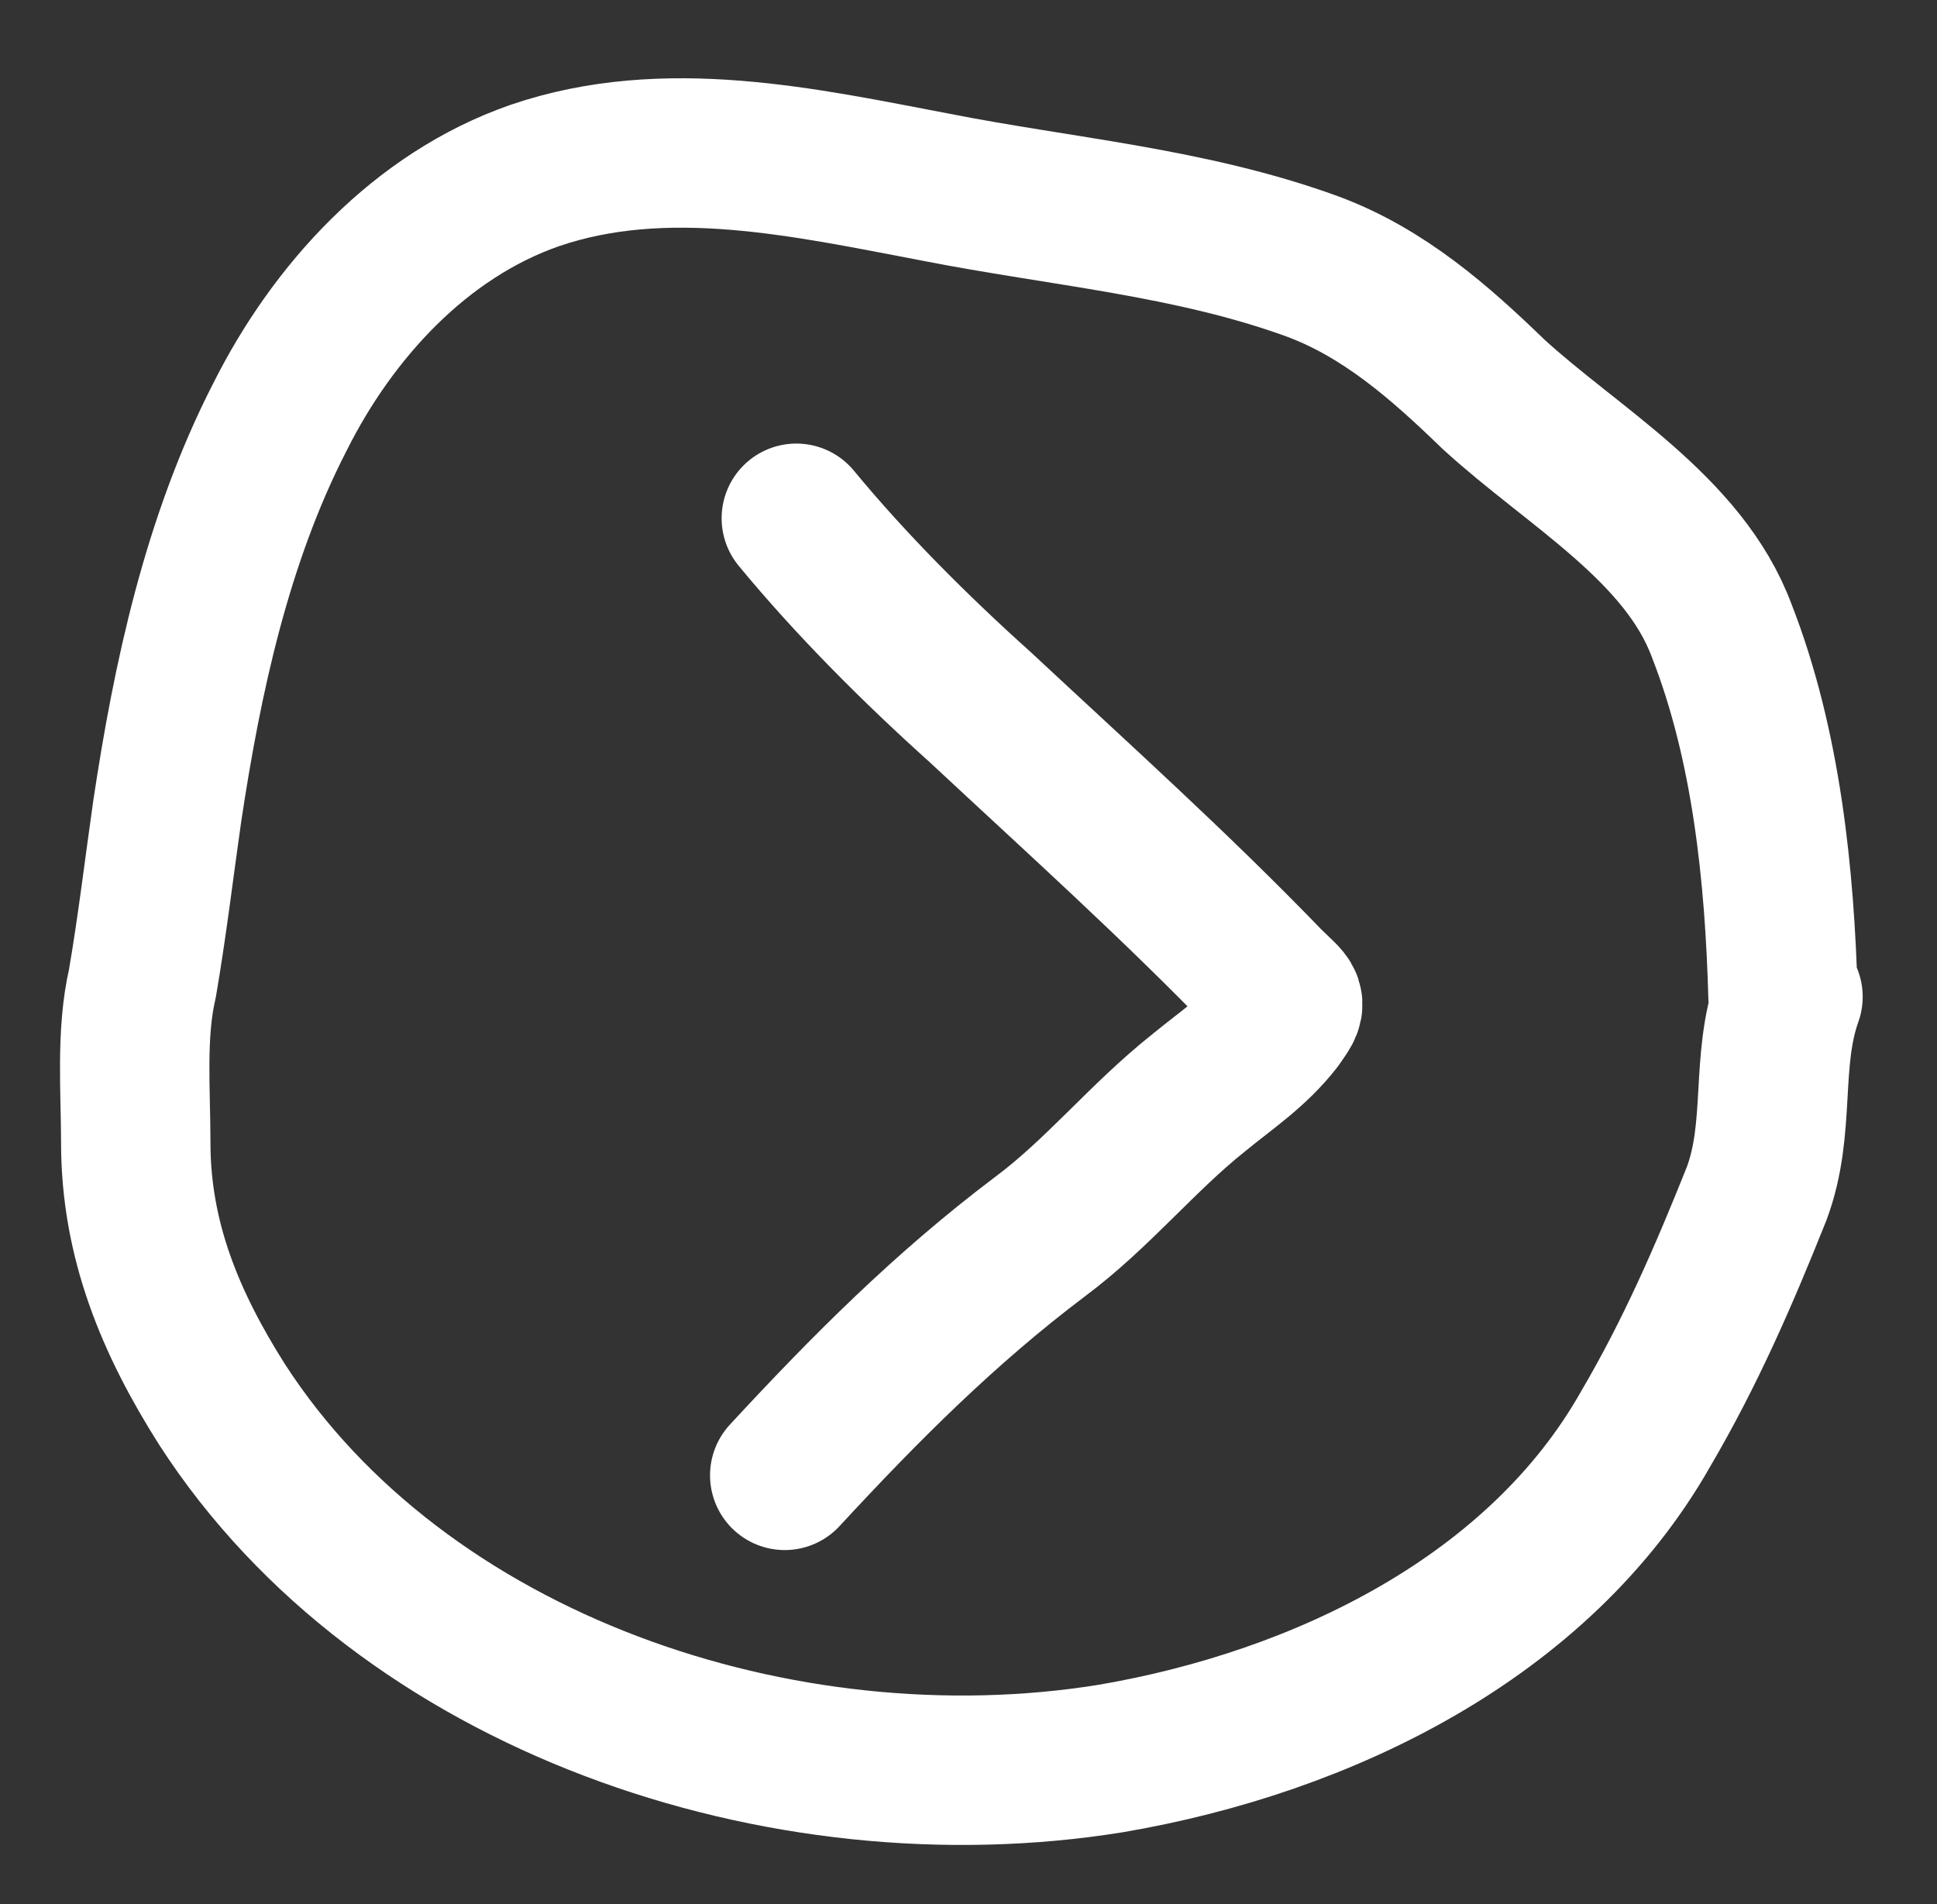 <?xml version="1.0" encoding="utf-8"?>
<!-- Generator: Adobe Illustrator 24.0.1, SVG Export Plug-In . SVG Version: 6.00 Build 0)  -->
<svg version="1.1" id="Layer_1" xmlns="http://www.w3.org/2000/svg" xmlns:xlink="http://www.w3.org/1999/xlink" x="0px" y="0px"
	 viewBox="0 0 117 115" style="enable-background:new 0 0 117 115;" xml:space="preserve">
<rect x="0" y="0" width="117" height="115" fill="#333333" stroke="none"/>
<style type="text/css">
	.st0{fill:none;stroke:#FFFFFF;stroke-width:9.024;stroke-linecap:round;stroke-linejoin:round;}
</style>
<path class="st0" d="M107.7,60.2c-0.2-7.3-1-15.2-3.7-22.1c-2.3-6.2-9-9.9-13.8-14.3c-3.2-3.1-6.6-6.1-10.9-7.7
	c-7.4-2.7-15.2-3.3-22.8-4.8c-7.9-1.5-16.3-3.4-24.2-0.7c-6.9,2.4-12.2,8.2-15.4,14.6c-3.8,7.4-5.6,15.8-6.8,23.8
	c-0.5,3.5-0.9,6.9-1.5,10.4c-0.7,3-0.4,6.5-0.4,9.6c0,5.9,2.1,10.9,5.2,15.8c10.9,16.9,33.9,24.6,53.7,21.4
	C80,104,93,97.6,99.4,86.3c2.7-4.6,4.7-9.2,6.7-14.2c1.5-4,0.5-8,1.9-11.9"/>
<path class="st0" d="M47.4,89.1c4.9-5.3,9.7-10.1,15.4-14.4c3.5-2.6,6.2-6,9.6-8.7c1.7-1.4,3.4-2.5,4.8-4.3c0.9-1.3,0.8-1-0.6-2.4
	C71,53.5,65.1,48.2,59.2,42.7c-3.9-3.5-7.8-7.4-11.1-11.4"/>
</svg>
